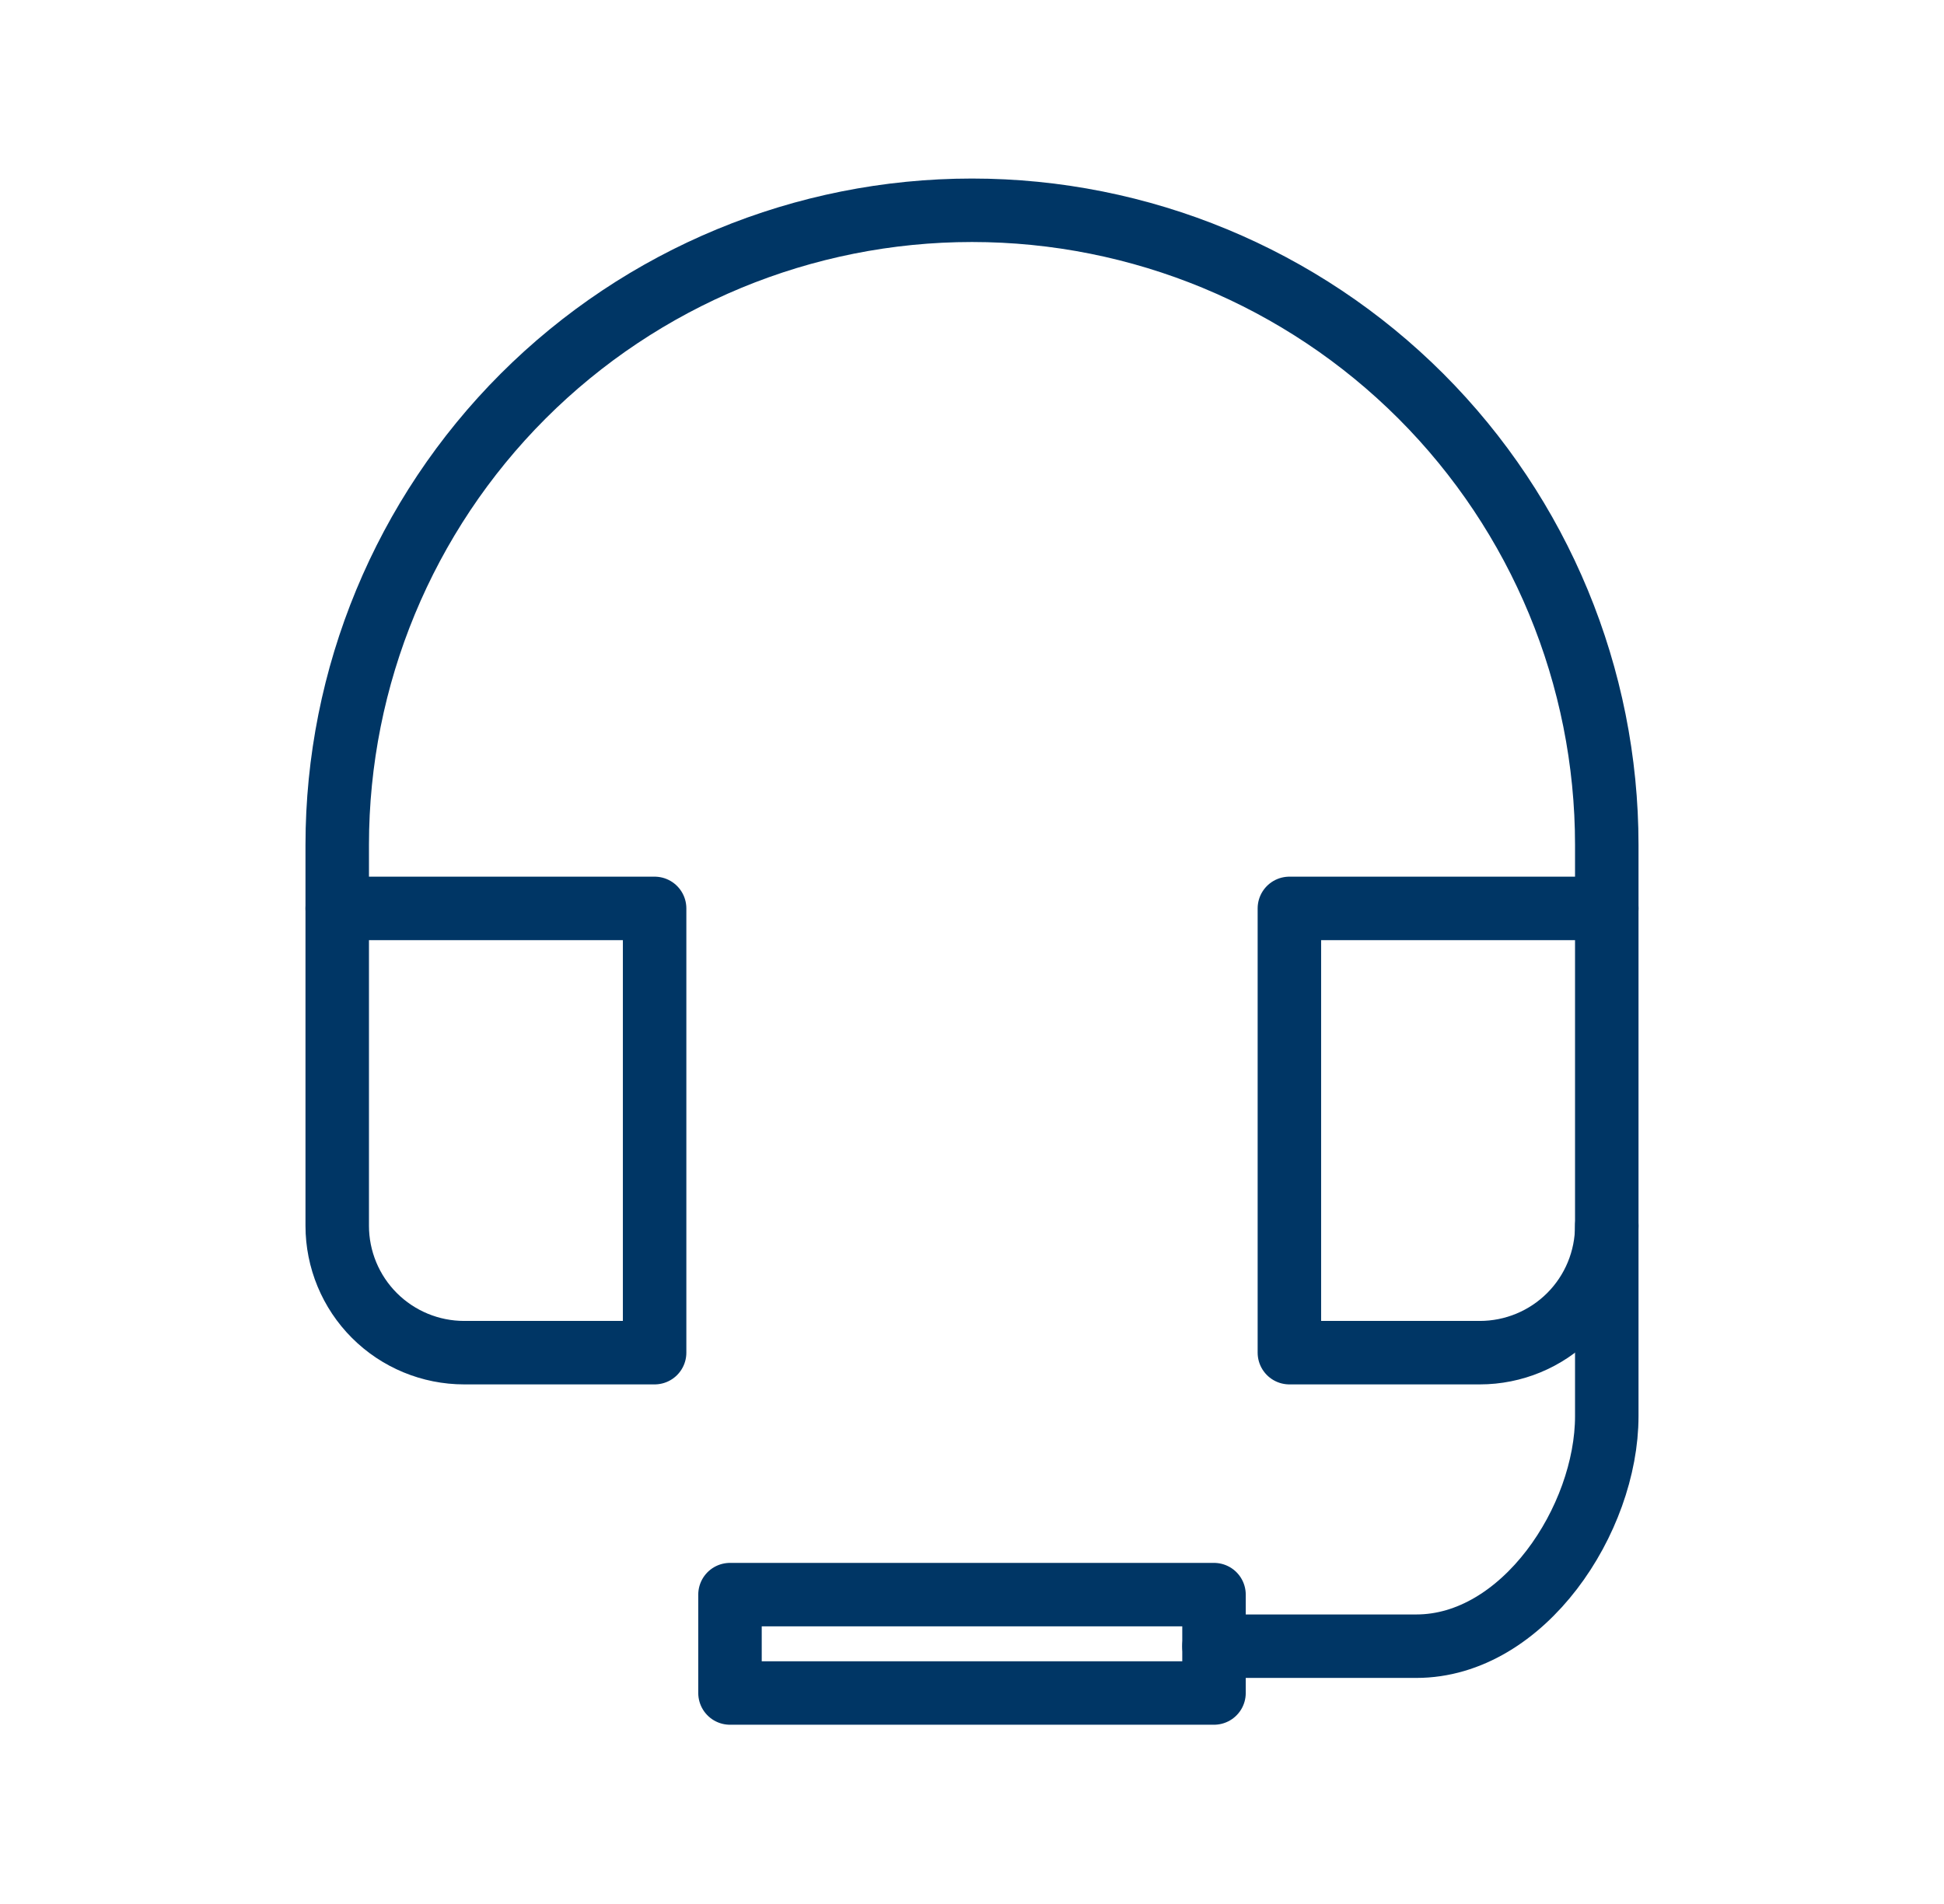 <svg width="49" height="48" viewBox="0 0 49 48" fill="none" xmlns="http://www.w3.org/2000/svg">
<path d="M30.6 41.501H35.7C38.4 41.501 40.5 38.301 40.5 35.701V30.901" stroke="#003665" stroke-width="1.6" stroke-linecap="round" stroke-linejoin="round"/>
<path d="M16.5 22.901H8.5V30.901C8.5 31.75 8.837 32.564 9.437 33.164C10.037 33.764 10.851 34.101 11.7 34.101H16.5V22.901Z" stroke="#003665" stroke-width="1.6" stroke-linecap="round" stroke-linejoin="round"/>
<path d="M40.5 22.901H32.5V34.101H37.3C38.149 34.101 38.963 33.764 39.563 33.164C40.163 32.564 40.5 31.75 40.5 30.901V22.901Z" stroke="#003665" stroke-width="1.6" stroke-linecap="round" stroke-linejoin="round"/>
<path d="M40.5 22.901V21.301C40.5 17.058 38.814 12.988 35.814 9.987C32.813 6.987 28.744 5.301 24.5 5.301V5.301C20.256 5.301 16.187 6.987 13.186 9.987C10.186 12.988 8.5 17.058 8.5 21.301V22.901" stroke="#003665" stroke-width="1.6" stroke-linecap="round" stroke-linejoin="round"/>
<path d="M30.6 40.201H18.4V42.681H30.6V40.201Z" stroke="#003665" stroke-width="1.6" stroke-linecap="round" stroke-linejoin="round"/>
</svg>
